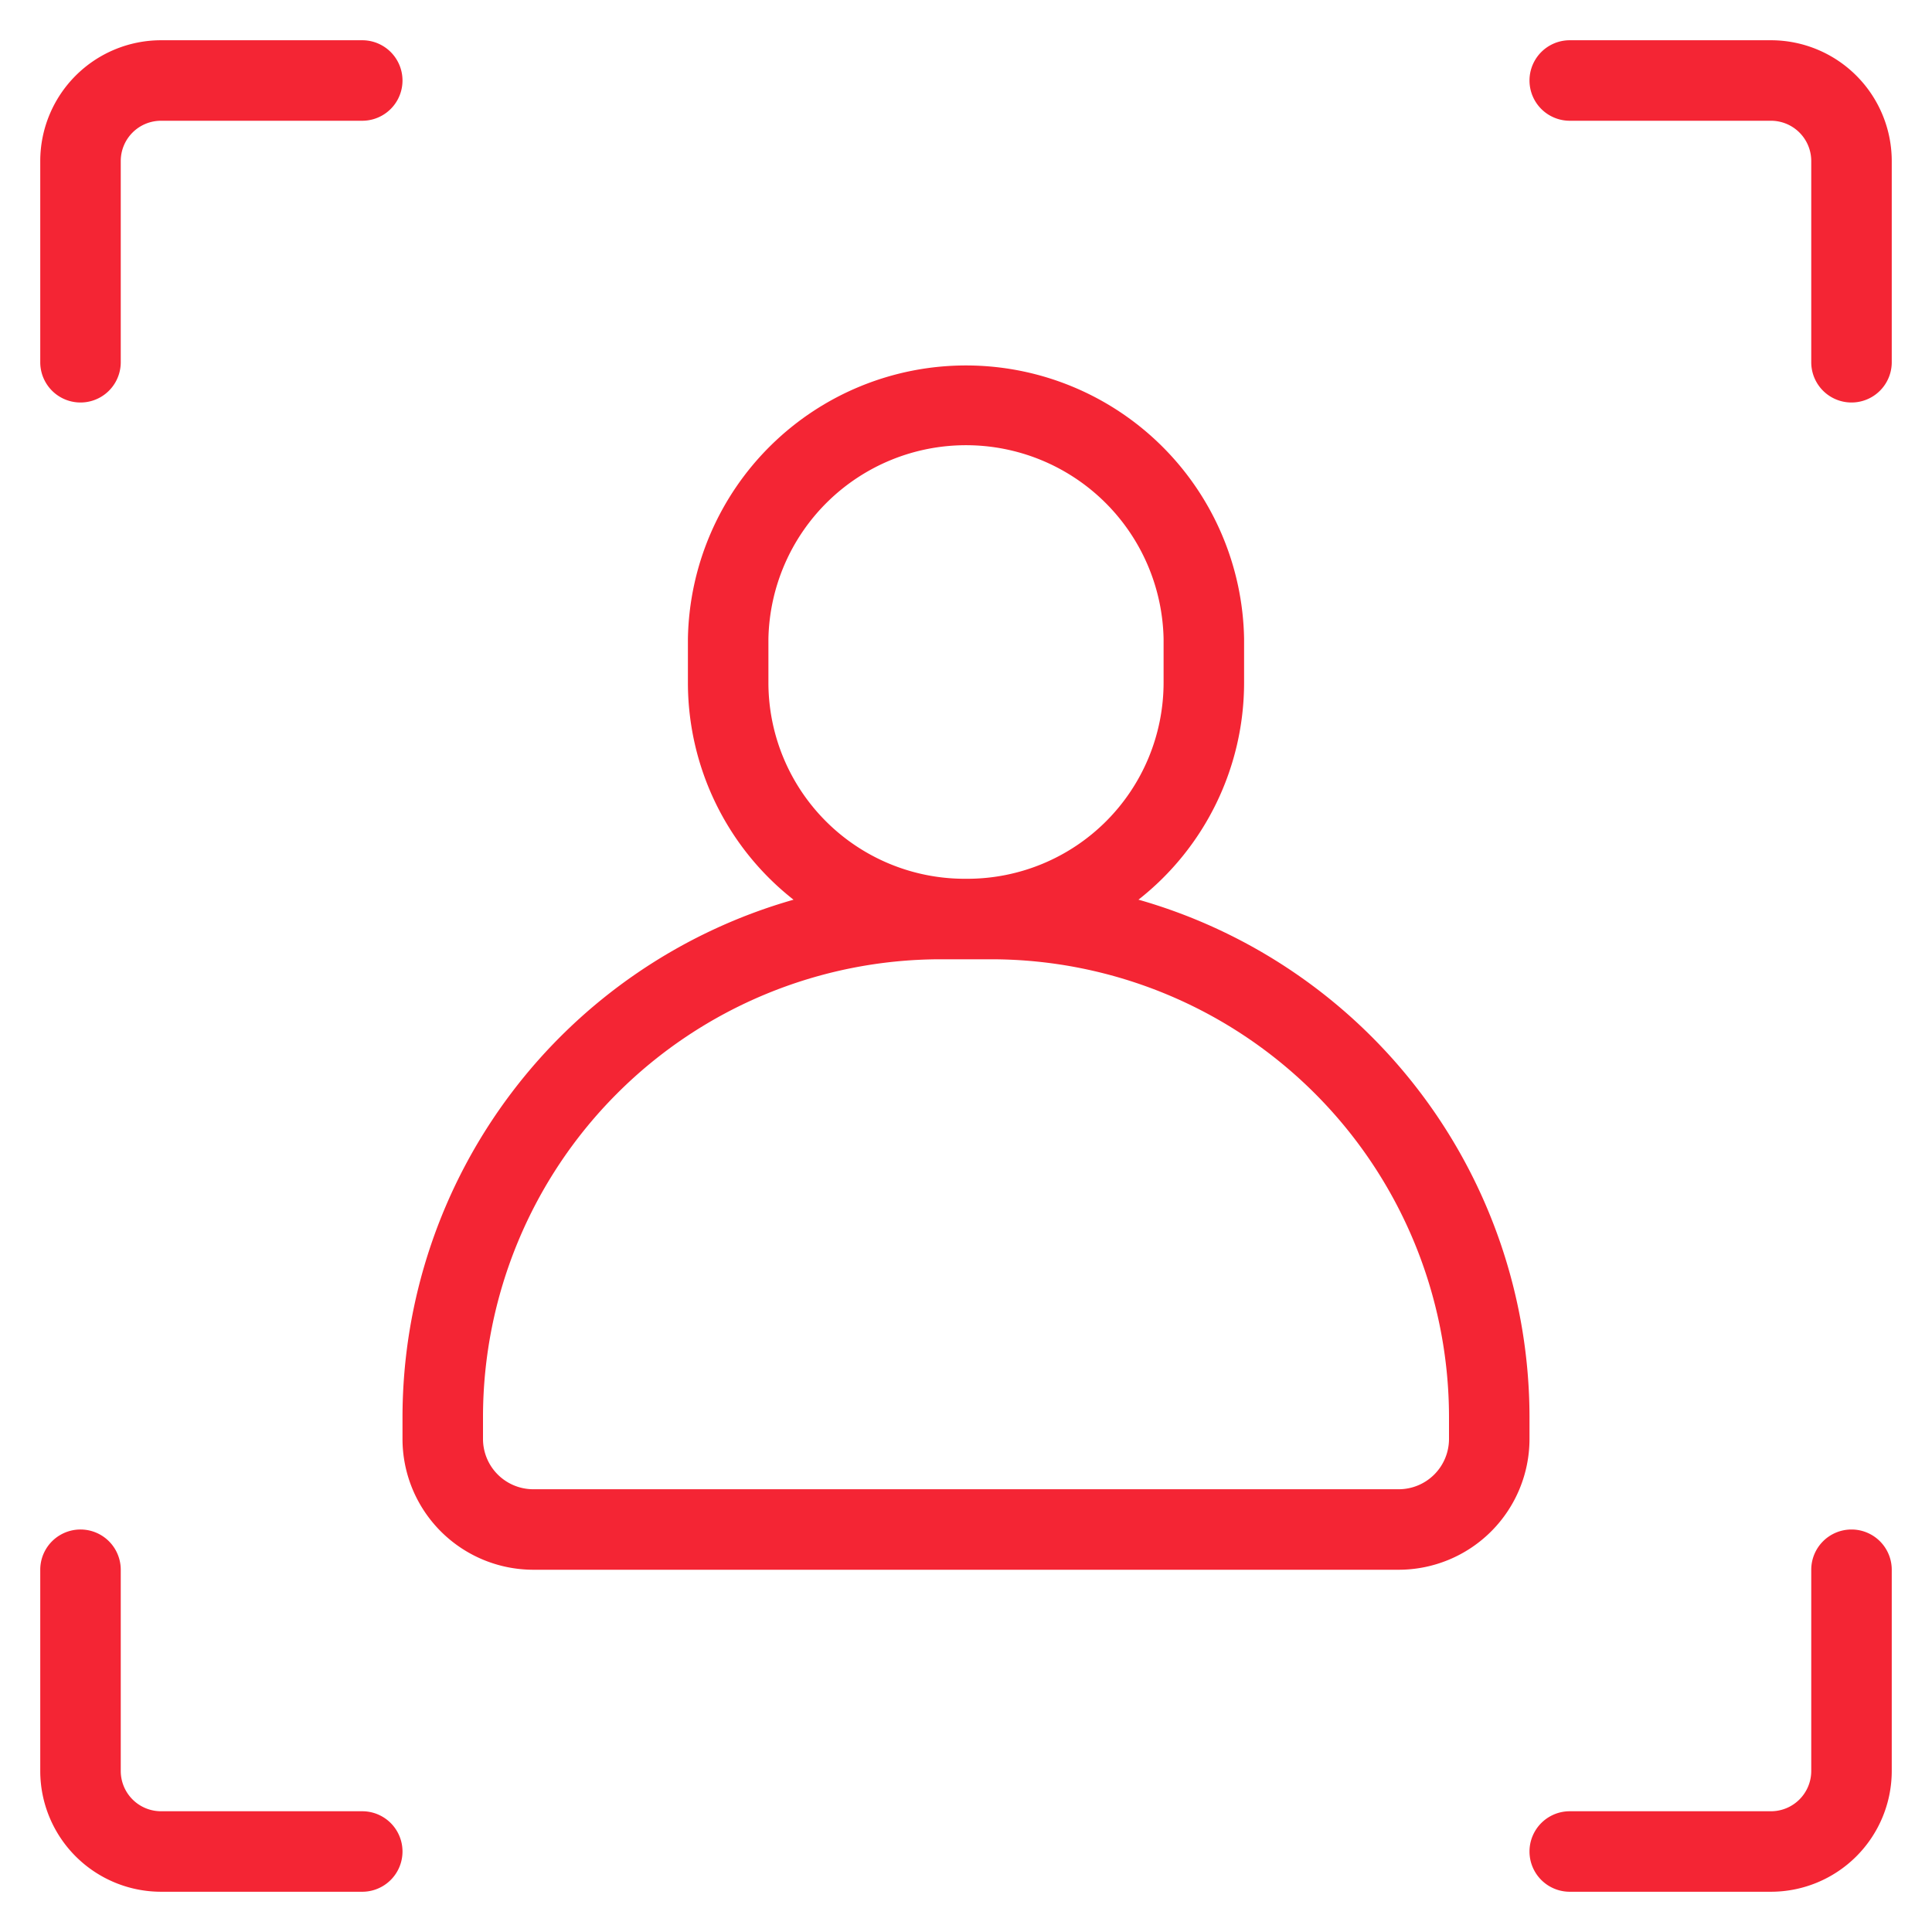 <svg xmlns="http://www.w3.org/2000/svg" version="1.1" xmlns:xlink="http://www.w3.org/1999/xlink" xmlns:svgjs="http://svgjs.com/svgjs" width="512" height="512" x="0" y="0" viewBox="0 0 48 48" style="enable-background:new 0 0 512 512" xml:space="preserve" class=""><g><path d="M1 9V4a3.003 3.003 0 0 1 3-3h5a1 1 0 0 1 0 2H4a1.001 1.001 0 0 0-1 1v5a1 1 0 0 1-2 0Zm43-8h-5a1 1 0 0 0 0 2h5a1.001 1.001 0 0 1 1 1v5a1 1 0 0 0 2 0V4a3.003 3.003 0 0 0-3-3ZM9 45H4a1.001 1.001 0 0 1-1-1v-5a1 1 0 0 0-2 0v5a3.003 3.003 0 0 0 3 3h5a1 1 0 0 0 0-2Zm37-7a1 1 0 0 0-1 1v5a1.001 1.001 0 0 1-1 1h-5a1 1 0 0 0 0 2h5a3.003 3.003 0 0 0 3-3v-5a1 1 0 0 0-1-1Zm-8-2.248A3.252 3.252 0 0 1 34.752 39H13.247A3.252 3.252 0 0 1 10 35.752v-.553a13.38 13.38 0 0 1 9.715-12.846 6.857 6.857 0 0 1-2.624-5.391v-1.09a6.91 6.91 0 0 1 13.818 0v1.09a6.857 6.857 0 0 1-2.624 5.39A13.381 13.381 0 0 1 38 35.2ZM23.962 21.833h.076a4.877 4.877 0 0 0 4.871-4.871v-1.09a4.91 4.91 0 0 0-9.818 0v1.09a4.877 4.877 0 0 0 4.87 4.871ZM36 35.2a11.38 11.38 0 0 0-11.367-11.367h-1.267A11.379 11.379 0 0 0 12 35.199v.553A1.25 1.25 0 0 0 13.248 37h21.504A1.25 1.25 0 0 0 36 35.752Z" fill="#f42534" data-original="#000000"></path></g></svg>